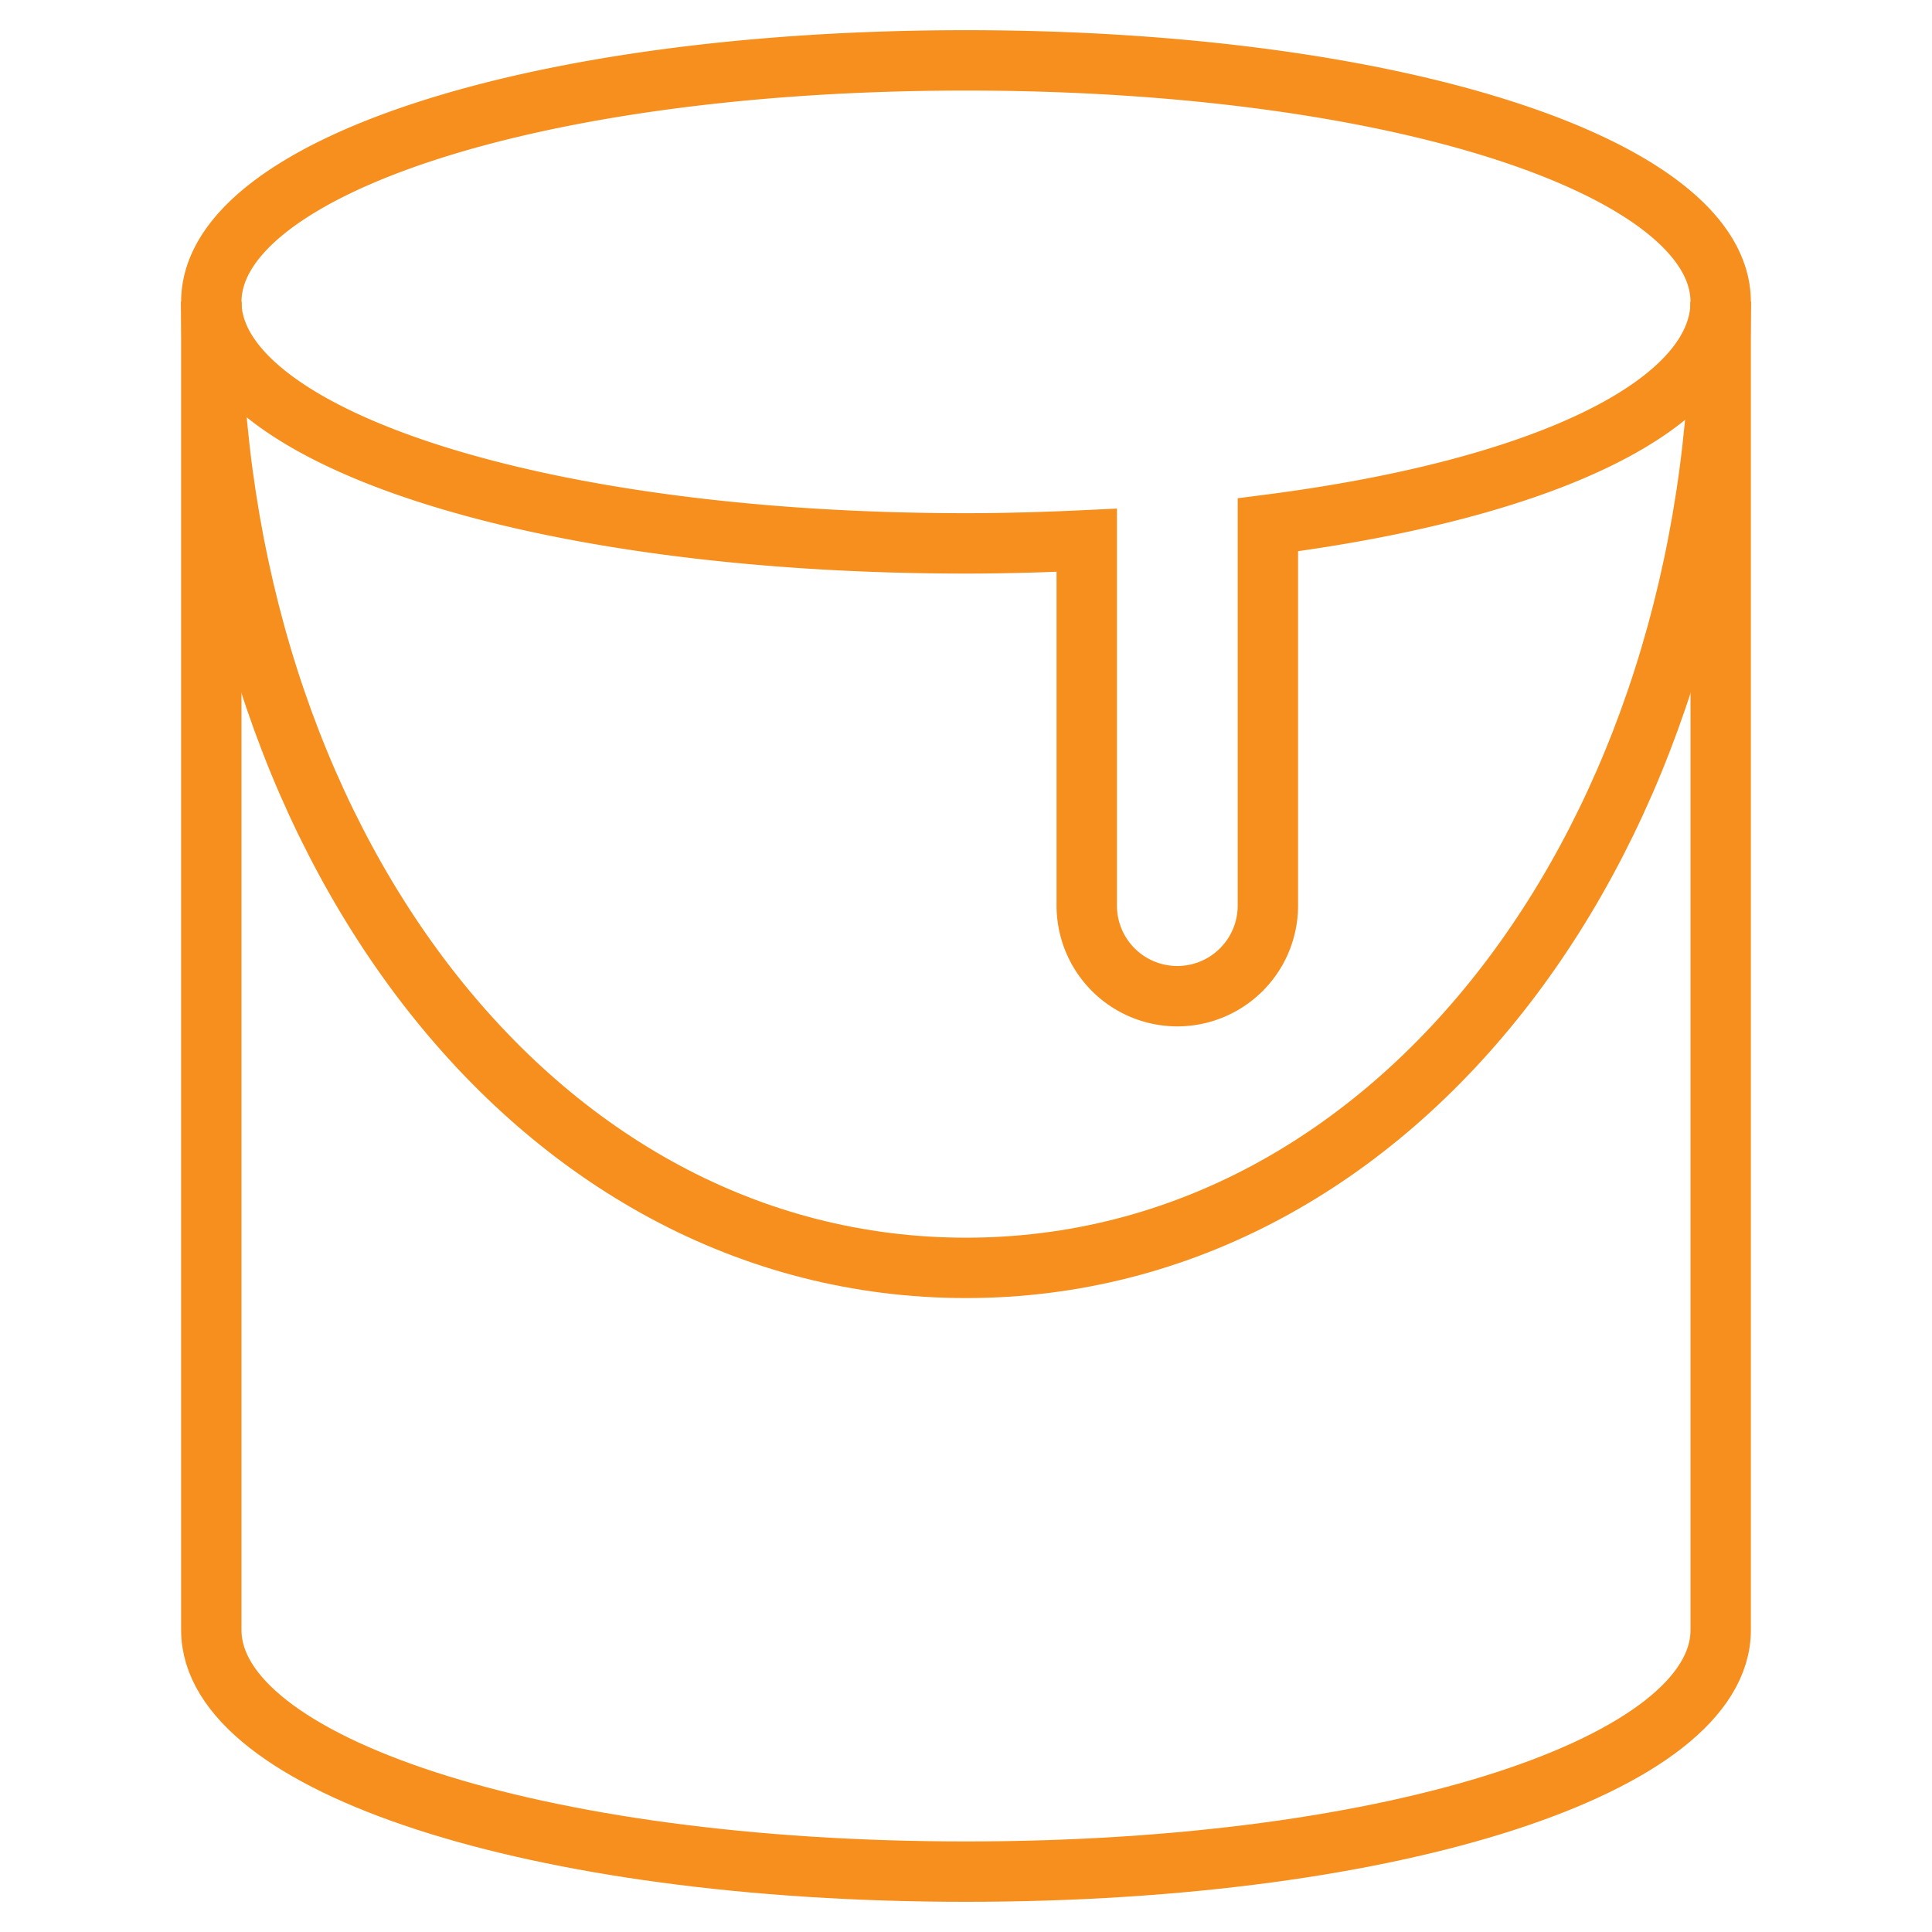 <svg xmlns="http://www.w3.org/2000/svg" x="0" y="0" viewBox="0 0 64 64" width="64" height="64"><g class="nc-icon-wrapper" fill="none" stroke="#f68f1e" stroke-width="2" stroke-miterlimit="10" stroke-linejoin="miter"><path data-cap="butt" d="M7 10v44c0 4.418 10.641 8 25 8s25-3.582 25-8V10" stroke-linecap="butt"/><path data-cap="butt" d="M7 10c0 17.673 10.641 32 25 32s25-14.327 25-32" stroke-linecap="butt"/><path data-color="color-2" stroke-linecap="square" d="M57 10c0-4.418-10.641-8-25-8S7 5.582 7 10s10.641 8 25 8c1.364 0 2.693-.042 4-.104V30a3 3 0 1 0 6 0V17.385c9.394-1.206 15-4.057 15-7.385z"/></g></svg>